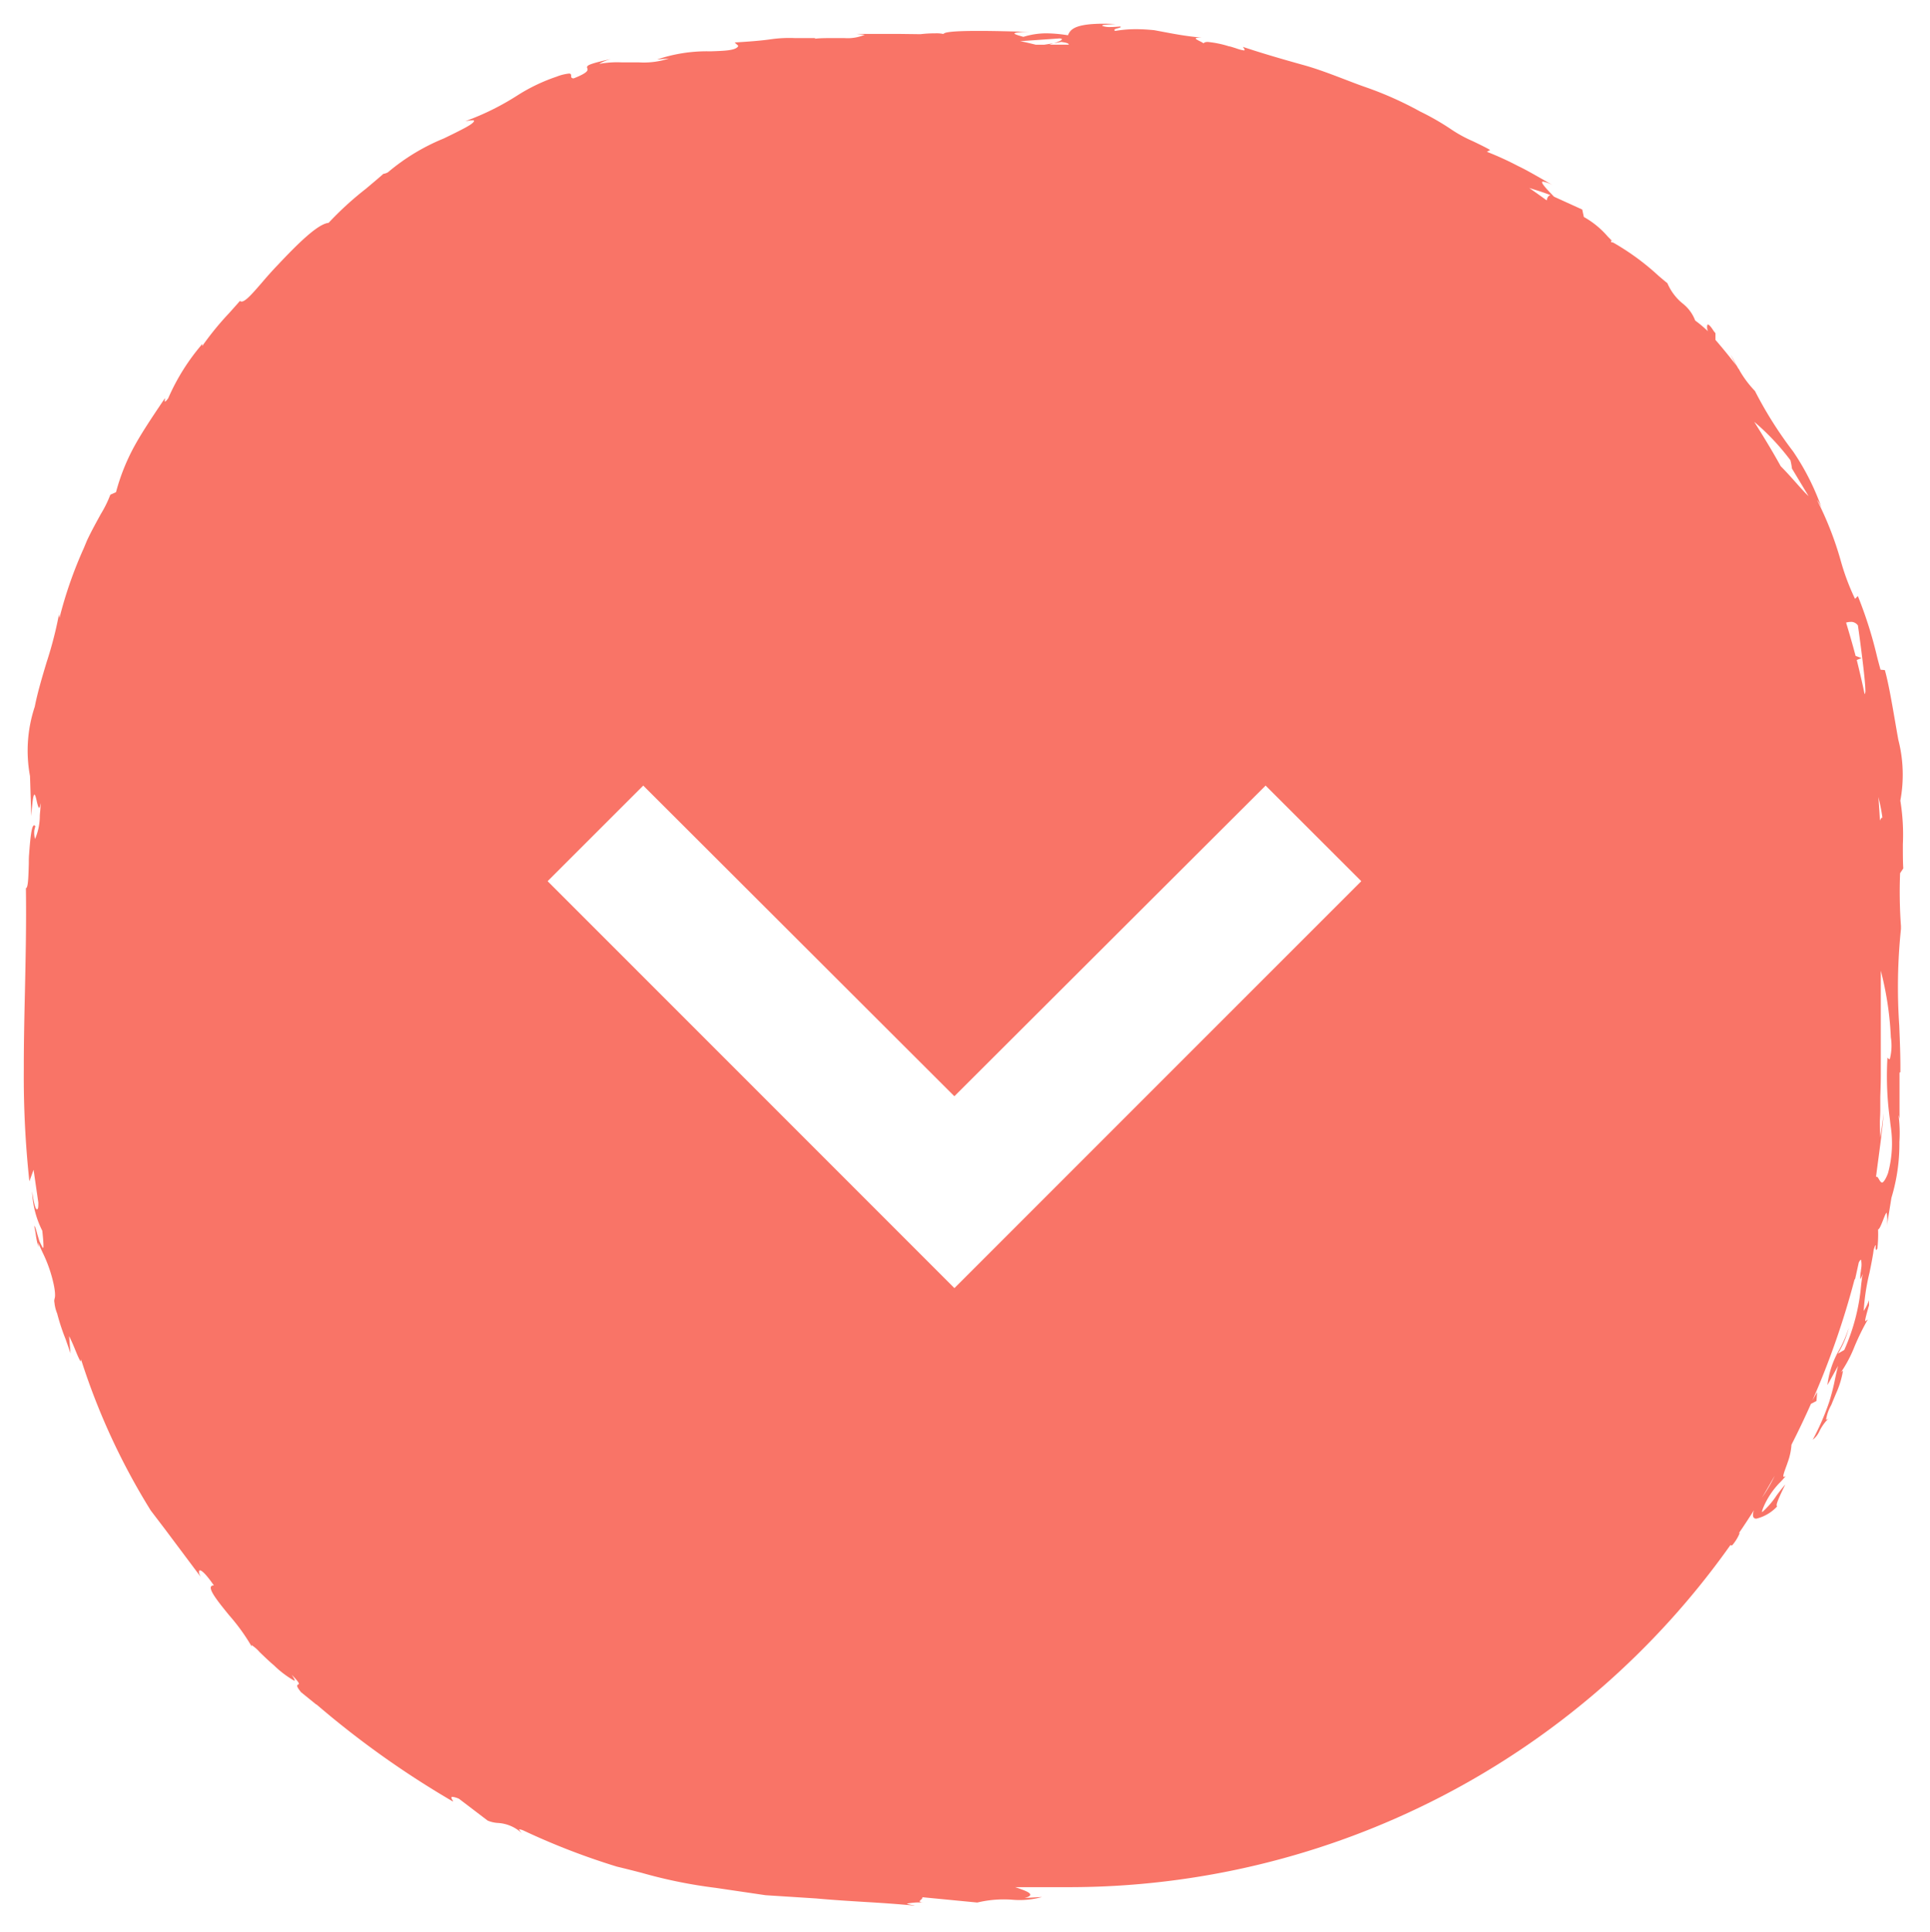 <?xml version="1.0" encoding="utf-8"?>
<svg xmlns="http://www.w3.org/2000/svg" width="40.53" height="40.571" viewBox="0 0 40.53 40.571">
  <path id="Subtraction_2" data-name="Subtraction 2" d="M18.7,39.525c-.353-.035-.714-.058-1.062-.079-.325-.02-.661-.041-1-.072l-1.061-.068-1.052-.155a10.211,10.211,0,0,1-1.546-.314c-.173-.045-.351-.09-.526-.132a14.772,14.772,0,0,1-1.95-.753.307.307,0,0,0-.092-.029c-.006,0-.01,0-.012,0s.034.054.066.086a.809.809,0,0,0-.5-.22.658.658,0,0,1-.224-.05l-.6-.457a.455.455,0,0,0-.138-.042c-.011,0-.018,0-.021.008s0,.032.015.052.016.031.014.038A19.385,19.385,0,0,1,6.147,35.3L6.14,35.3l-.317-.257c-.06-.073-.086-.117-.081-.14s.011-.016.019-.021.015-.009.016-.018-.014-.052-.151-.187c.049.072.068.111.061.123a.009.009,0,0,1-.009,0,2.1,2.1,0,0,1-.424-.321c-.11-.093-.214-.195-.3-.277a.8.8,0,0,0-.173-.151l0,0s0,.019.011.043a4.175,4.175,0,0,0-.48-.668c-.216-.265-.419-.516-.382-.6.008-.018.029-.027.061-.027-.137-.2-.246-.316-.292-.316a.017.017,0,0,0-.016.009c-.012.021,0,.075.035.133l-.752-1.005-.3-.394A14.142,14.142,0,0,1,1.2,28.046c0,.041-.006.046-.009.046s-.041-.069-.083-.172-.094-.234-.157-.357l.029.363c-.032-.1-.068-.2-.1-.293A4.523,4.523,0,0,1,.7,27.087a.8.8,0,0,1-.056-.222c-.011-.059,0-.069,0-.081s.033-.048-.01-.276a2.882,2.882,0,0,0-.239-.7C.368,25.748.338,25.687.3,25.6l.008.093a1.654,1.654,0,0,1-.056-.259c-.007-.047-.015-.095-.025-.141s0-.044,0-.044a.75.75,0,0,1,.046.138c.018.062.038.13.057.188l.018.036c.028.057.048.1.058.1s.011-.1-.018-.361a1.984,1.984,0,0,1-.213-.826c.034.239.07.376.1.376s.029-.057.03-.141l-.1-.69-.088.244A20.52,20.52,0,0,1,0,21.961V21.9c0-.527.012-1.067.024-1.589.015-.706.031-1.432.02-2.157.047,0,.053-.24.061-.516v-.007c0-.061,0-.124.006-.187.023-.308.049-.609.106-.609.008,0,.016.006.025.018l-.02.08a.474.474,0,0,0,.014.188h0a1.244,1.244,0,0,0,.1-.467c0-.043.005-.085.009-.128s.006-.085.009-.128c0-.01,0-.021,0-.031-.011.068-.022.1-.034.1s-.034-.073-.048-.138-.032-.139-.048-.139-.038.047-.067.451L.13,15.8a2.924,2.924,0,0,1,.1-1.457c.059-.3.155-.622.248-.931a8.149,8.149,0,0,0,.272-1.069.232.232,0,0,0,0,.132,8.782,8.782,0,0,1,.509-1.46l.069-.166c.1-.211.206-.4.289-.552a2.421,2.421,0,0,0,.2-.406l.119-.053a4.326,4.326,0,0,1,.39-.974c.144-.261.321-.532.637-1a.115.115,0,0,1,0,.028c0,.017-.007.036,0,.042s.027-.012.069-.068a4.49,4.49,0,0,1,.716-1.141l0,.042a6.168,6.168,0,0,1,.562-.689c.076-.085.154-.172.229-.258a.048.048,0,0,0,.034.014c.082,0,.231-.172.42-.39.1-.118.218-.252.343-.382C5.77,4.6,6.181,4.2,6.4,4.181a6.81,6.81,0,0,1,.786-.718c.142-.12.275-.231.368-.314a.015.015,0,0,0,.01,0,.245.245,0,0,0,.085-.032,4.362,4.362,0,0,1,1.169-.708c.174-.084.338-.164.469-.236s.171-.115.166-.134-.014-.012-.036-.012a1.066,1.066,0,0,0-.145.018,5.5,5.5,0,0,0,1.1-.545,3.768,3.768,0,0,1,.817-.39,1,1,0,0,1,.257-.065.054.054,0,0,1,.039.011.049.049,0,0,1,.009.037c0,.025,0,.051.053.053.318-.125.3-.175.285-.215a.04.04,0,0,1,0-.036c.017-.032.109-.071.5-.156a1.028,1.028,0,0,0-.246.1s0,0,.006,0H12.1A2.083,2.083,0,0,1,12.557.81h.36a1.689,1.689,0,0,0,.63-.081L13.3.749a3.25,3.25,0,0,1,1.12-.171c.306-.01.548-.018.584-.116l-.076-.07c.5-.03.667-.054.779-.07A2.764,2.764,0,0,1,16.2.3l.422,0-.014.014C16.719.3,16.836.3,16.964.3h.272A.922.922,0,0,0,17.66.23L17.482.212l.189,0h.267c.152,0,.272,0,.423,0l.468.006A2.587,2.587,0,0,1,19.143.2a.7.7,0,0,1,.171.014c.012-.043.251-.065.731-.065.344,0,.718.011.942.018l.13,0c-.277.008-.311.025-.313.037s.062.034.129.053l.058.017A1.626,1.626,0,0,1,21.477.2a3,3,0,0,1,.45.041c.048-.106.109-.237.713-.243h.086l.2.005-.111.009c-.084.006-.164.011-.166.024s.006.009.019.014a.449.449,0,0,0,.147.018c.074,0,.153-.007.195-.011h.01c.011,0,.016.008.016.012s-.022.014-.056.023-.075.019-.077.035.005.014.019.022a2.53,2.53,0,0,1,.432-.036c.113,0,.232.006.386.021l.139.026c.24.045.511.1.858.13l-.027,0h0c-.062,0-.095.006-.1.017s.037.033.08.055a.7.7,0,0,1,.086.048c.012-.019.041-.029.088-.029a2.168,2.168,0,0,1,.448.093l.011,0c.052.014.1.03.144.044a.745.745,0,0,0,.153.04c.01,0,.015,0,.017-.007S25.629.521,25.6.484c.325.109.732.232,1.283.385.286.08.57.189.845.294.166.064.322.124.479.178a7.385,7.385,0,0,1,1.114.5,5.381,5.381,0,0,1,.675.39,2.835,2.835,0,0,0,.435.235c.128.062.26.125.362.184l-.068.038a6.573,6.573,0,0,1,.656.3c.157.074.323.169.724.4a.688.688,0,0,0-.2-.074c-.011,0-.017,0-.02.009-.014.032.095.148.249.308l.593.27.034.156a1.855,1.855,0,0,1,.5.409c.043.044.086.087.129.129a.261.261,0,0,0-.058-.045s0,.005,0,.013a.046.046,0,0,1,0,.024h0a.16.16,0,0,1,.049.01,5.219,5.219,0,0,1,.953.7c.084.071.15.127.181.15a1.112,1.112,0,0,0,.318.425.823.823,0,0,1,.266.36,2.769,2.769,0,0,1,.269.226.2.2,0,0,1-.013-.135.014.014,0,0,1,.012-.006c.013,0,.047.018.12.135l.022.027.016.02,0,.14c.181.209.35.421.448.55-.041-.067-.083-.146-.129-.239.036.061.07.122.1.181l.055.1.031.042.009.012,0,0-.017-.019a2.21,2.21,0,0,0,.332.446,8.328,8.328,0,0,0,.8,1.268,5.137,5.137,0,0,1,.619,1.243A.686.686,0,0,0,37.656,10a6.924,6.924,0,0,1,.5,1.278,4.852,4.852,0,0,0,.3.8l.059-.059A8.754,8.754,0,0,1,38.92,13.3c.023.089.047.177.071.266l.091.008c.075.268.142.655.213,1.065.023.133.046.267.07.4a2.944,2.944,0,0,1,.042,1.277,4.441,4.441,0,0,1,.053.919c0,.192,0,.372.009.505l-.067.1a9.919,9.919,0,0,0,.018,1.11l0,.062a11.824,11.824,0,0,0-.036,2.025c.014.341.027.662.024.983l-.018.008V23c-.011-.058-.014-.076-.015-.077a.34.34,0,0,0,0,.043,2.9,2.9,0,0,1,.012.521,3.889,3.889,0,0,1-.167,1.171l-.1.615a.874.874,0,0,0,0-.3l0,0c-.016,0-.044.073-.074.149s-.077.2-.106.2v.018a2.7,2.7,0,0,1-.015.382c-.011.022-.02.032-.026.032s-.011-.027-.011-.056V25.7a.13.13,0,0,0,0-.048c-.006,0-.016.017-.042.1-.01.1-.047.288-.087.482a4.484,4.484,0,0,0-.121.8,1,1,0,0,0,.112-.229l0-.016,0,.006,0-.012v.005l0,.014a.83.83,0,0,0,0,.113c-.081.277-.086.324-.079.333a.036.036,0,0,0,.024-.013.075.075,0,0,1,.028-.02,5.143,5.143,0,0,0-.278.567,2.735,2.735,0,0,1-.293.553c.024-.029.037-.04.045-.04a.006.006,0,0,1,.005,0,1.9,1.9,0,0,1-.144.47c-.034.083-.071.168-.1.242a.907.907,0,0,0-.11.309.009.009,0,0,0,.008,0c.009,0,.025-.009.048-.029a1.027,1.027,0,0,0-.2.281.464.464,0,0,1-.136.171,5.213,5.213,0,0,0,.345-.792,4.451,4.451,0,0,0,.123-.482c.021-.1.041-.192.065-.279l-.225.406a1.935,1.935,0,0,1,.264-.768,2.564,2.564,0,0,0,.184-.434,1.894,1.894,0,0,1-.228.541l.134-.077a4.237,4.237,0,0,0,.355-1.373c.01-.08.02-.154.031-.226-.033.1-.043.107-.047.107a.489.489,0,0,1,.008-.154l.005-.047a.514.514,0,0,0,0-.2l-.005,0c-.009,0-.024.019-.043.057l-.074.336a.1.1,0,0,1-.016.025,17.147,17.147,0,0,1-.884,2.537l.1-.177-.014.186-.116.061c-.125.281-.262.57-.409.858a1.321,1.321,0,0,1-.076.36c-.013.039-.027.078-.04.113-.036.1-.065.18-.052.2a.009.009,0,0,0,.008,0A.079.079,0,0,0,37,30.5a1.4,1.4,0,0,1-.134.15,1.694,1.694,0,0,0-.334.507c-.024.058-.033.092-.027.1a.006.006,0,0,0,.005,0,1.784,1.784,0,0,0,.3-.35c.075-.1.145-.189.18-.226-.2.409-.189.433-.171.46a.881.881,0,0,1-.435.256.067.067,0,0,1-.058-.025c-.02-.028-.018-.08.006-.153l-.034.057c-.093.144-.189.292-.289.436.019-.018.025-.02.028-.02a.926.926,0,0,1-.163.267l-.036-.006a17.023,17.023,0,0,1-13.9,7.184H20.8l.019,0c.164.056.319.108.317.159,0,.025-.041.048-.119.068l.366-.02a1.765,1.765,0,0,1-.636.056,2.379,2.379,0,0,0-.724.06l-1.157-.112c.014.016-.006.034-.025.052s-.03.027-.026.038.03.02.082.023a1.386,1.386,0,0,0-.35.021c0,.009.051.022.154.039Zm18.072-9.034h0l-.058.1c-.068.12-.139.244-.212.364a3,3,0,0,0,.27-.465ZM13.008,16h0L11,18.008l8.543,8.547,8.544-8.547L26.078,16l-6.536,6.525L13.008,16Zm25.9,8.214c.019,0,.035.029.053.06s.039.064.063.064.076-.065.125-.2a2.385,2.385,0,0,0,.056-.981c-.006-.045-.011-.087-.015-.129a6.622,6.622,0,0,1-.055-1.285c0-.021,0-.025,0-.027h0s.006,0,.011.009l.006.006c.007.008.016.016.024.016a.015.015,0,0,0,.011-.005,1.131,1.131,0,0,0,.021-.454,6.737,6.737,0,0,0-.211-1.4v2.188c0,.157-.006.313-.011.464l0,.1,0-.028c0,.018,0,.036,0,.055l0,.031q0,.058,0,.115c0,.078-.005.156-.009.234,0,.152.006.268.013.343l.068-.509c-.027.315-.062.582-.111.953-.016.118-.033.247-.052.392A.029.029,0,0,1,38.908,24.214Zm.037-7.974h0l.006.065c.01.142.021.287.027.431.016-.04.03-.06.043-.06a.015.015,0,0,1,.01,0A3.622,3.622,0,0,0,38.945,16.24Zm-.577-3.678a.341.341,0,0,0-.1.015c.056.185.131.439.2.7l.124.045-.1.04c.073.294.124.517.165.72A.143.143,0,0,0,38.673,14c0-.236-.137-1.238-.157-1.364A.178.178,0,0,0,38.368,12.561Zm-2.028-4.2h0c.2.318.386.623.555.93.124.125.234.249.331.358s.183.206.254.27l-.349-.579a1.345,1.345,0,0,0-.032-.174A4.938,4.938,0,0,0,36.34,8.361ZM31.613,3.448h0c.118.081.238.166.368.261.013-.064.032-.1.081-.109-.106-.044-.219-.08-.327-.114ZM21.619.41v0l-.083.028h.407a.022.022,0,0,0,0-.012c-.014-.019-.065-.033-.156-.045l-.062.011-.089.015c.077-.027.165-.058.163-.08S21.78.312,21.752.307l-.829.058c.069.012.171.035.328.074h.18Z" transform="translate(0.5 0.5)" fill="#f97467" stroke="rgba(0,0,0,0)" stroke-width="1"/>
</svg>